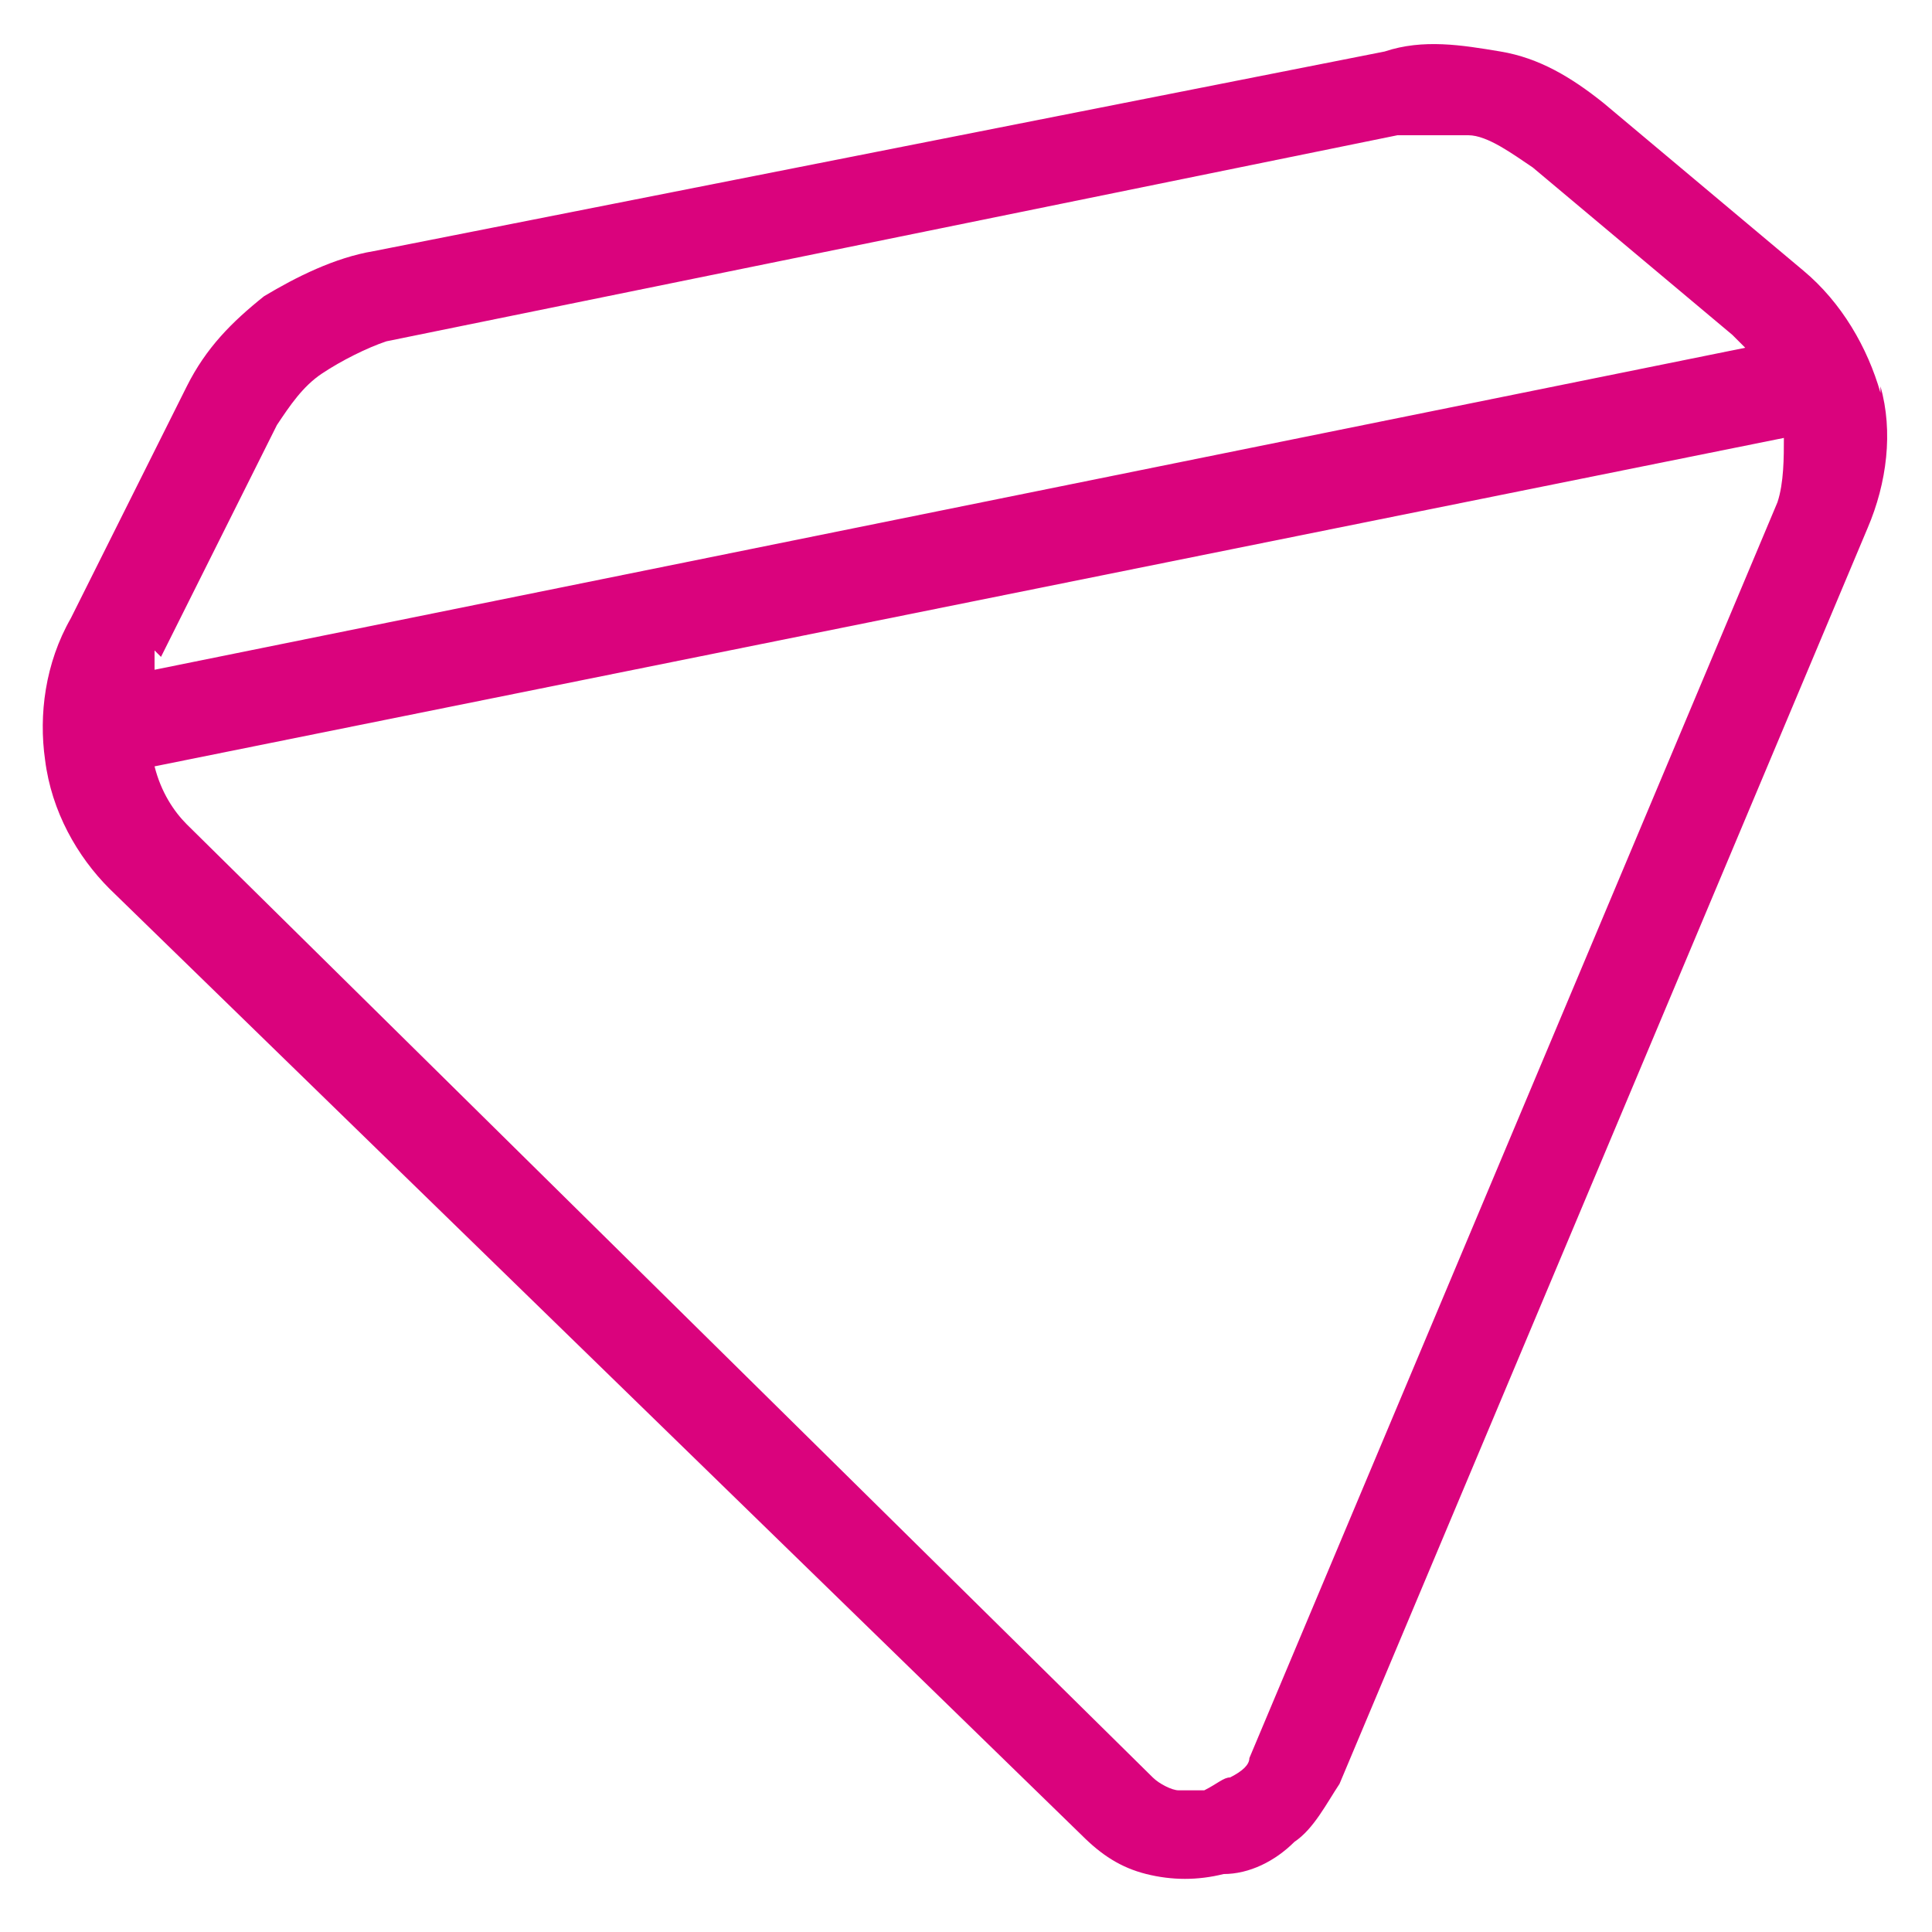 <svg xmlns="http://www.w3.org/2000/svg" viewBox="0 0 30 30"><defs><style>      .cls-1 {        fill: #da037d;      }    </style></defs><g><g id="Camada_1"><path class="cls-1" d="M29.2,6.1c-.2-.7-.6-1.4-1.2-1.9l-3.1-2.6c-.5-.4-1-.7-1.6-.8-.6-.1-1.2-.2-1.8,0L5.8,3.9c-.6.1-1.2.4-1.7.7-.5.4-.9.8-1.2,1.4l-1.8,3.6c-.4.7-.5,1.5-.4,2.2.1.8.5,1.5,1,2l15.1,14.7c.3.3.6.5,1,.6.4.1.8.1,1.2,0,.4,0,.8-.2,1.1-.5.3-.2.5-.6.7-.9l8.2-19.5c.3-.7.4-1.5.2-2.2ZM2.5,10.2l1.8-3.6c.2-.3.4-.6.7-.8.3-.2.7-.4,1-.5l15.7-3.2c.4,0,.8,0,1.1,0s.7.3,1,.5l3.1,2.6c0,0,.1.1.2.2L2.4,10.4c0,0,0-.2,0-.3ZM27.6,7.8l-8.2,19.5c0,.1-.1.2-.3.3-.1,0-.2.1-.4.2-.1,0-.3,0-.4,0-.1,0-.3-.1-.4-.2L2.9,12.8c-.2-.2-.4-.5-.5-.9l25.3-5.1c0,.3,0,.7-.1,1Z"></path></g></g></svg>